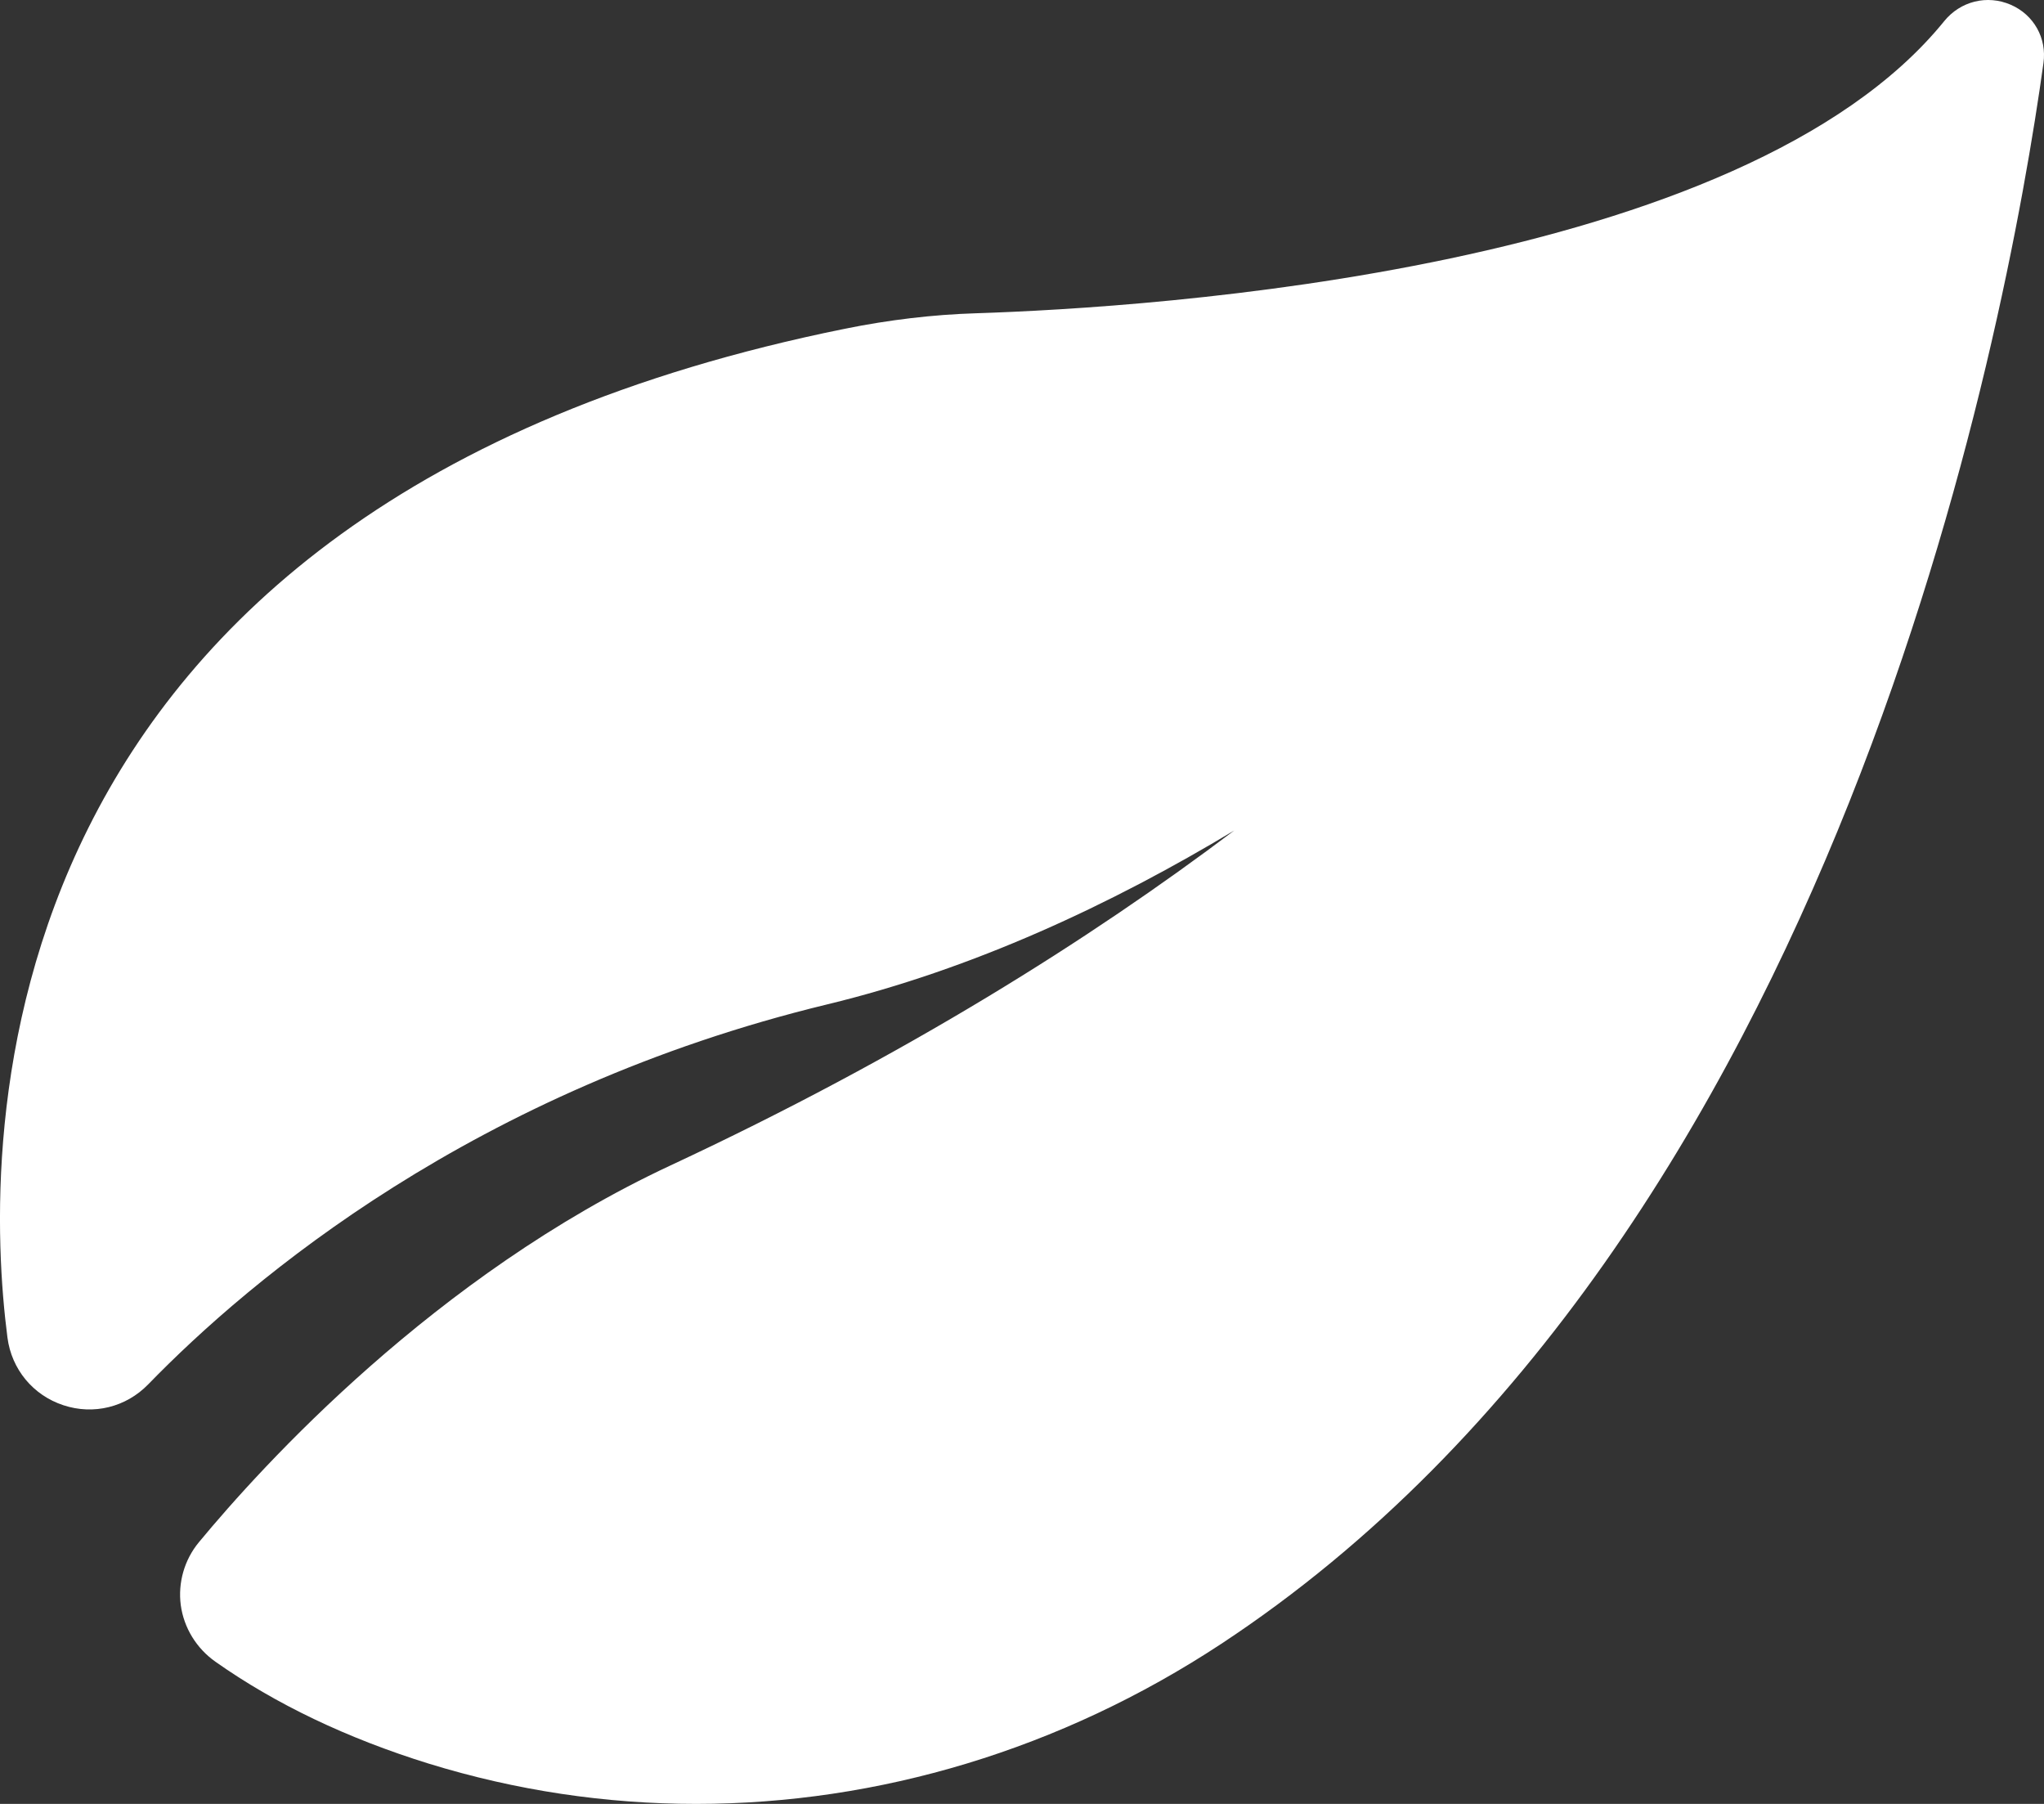 <svg width="34" height="30" viewBox="0 0 34 30" fill="none" xmlns="http://www.w3.org/2000/svg">
<rect x="0" y="0" width="34" height="30" fill="#333333" stroke="none"/>
<path d="M33.447 0.079C33.054 -0.091 32.61 0.019 32.339 0.353C28.983 4.491 19.16 5.116 16.229 5.21C15.519 5.232 14.787 5.319 14.056 5.467C-0.511 8.413 -0.29 19.054 0.124 22.245C0.193 22.773 0.55 23.204 1.055 23.37C1.557 23.536 2.096 23.402 2.464 23.024C4.165 21.273 7.897 18.122 13.762 16.703C16.186 16.117 18.485 15.043 20.531 13.811C18.14 15.615 15.055 17.562 11.151 19.383C7.237 21.209 4.362 24.375 3.307 25.65C3.067 25.941 2.958 26.321 3.007 26.694C3.058 27.071 3.268 27.413 3.583 27.635C4.584 28.341 5.778 28.91 7.128 29.329C8.582 29.778 10.08 30 11.58 30C14.612 30 17.646 29.095 20.313 27.339C30.557 20.594 33.372 5.509 33.991 1.048C34.049 0.634 33.83 0.245 33.447 0.079Z" fill="white"/>
</svg>
